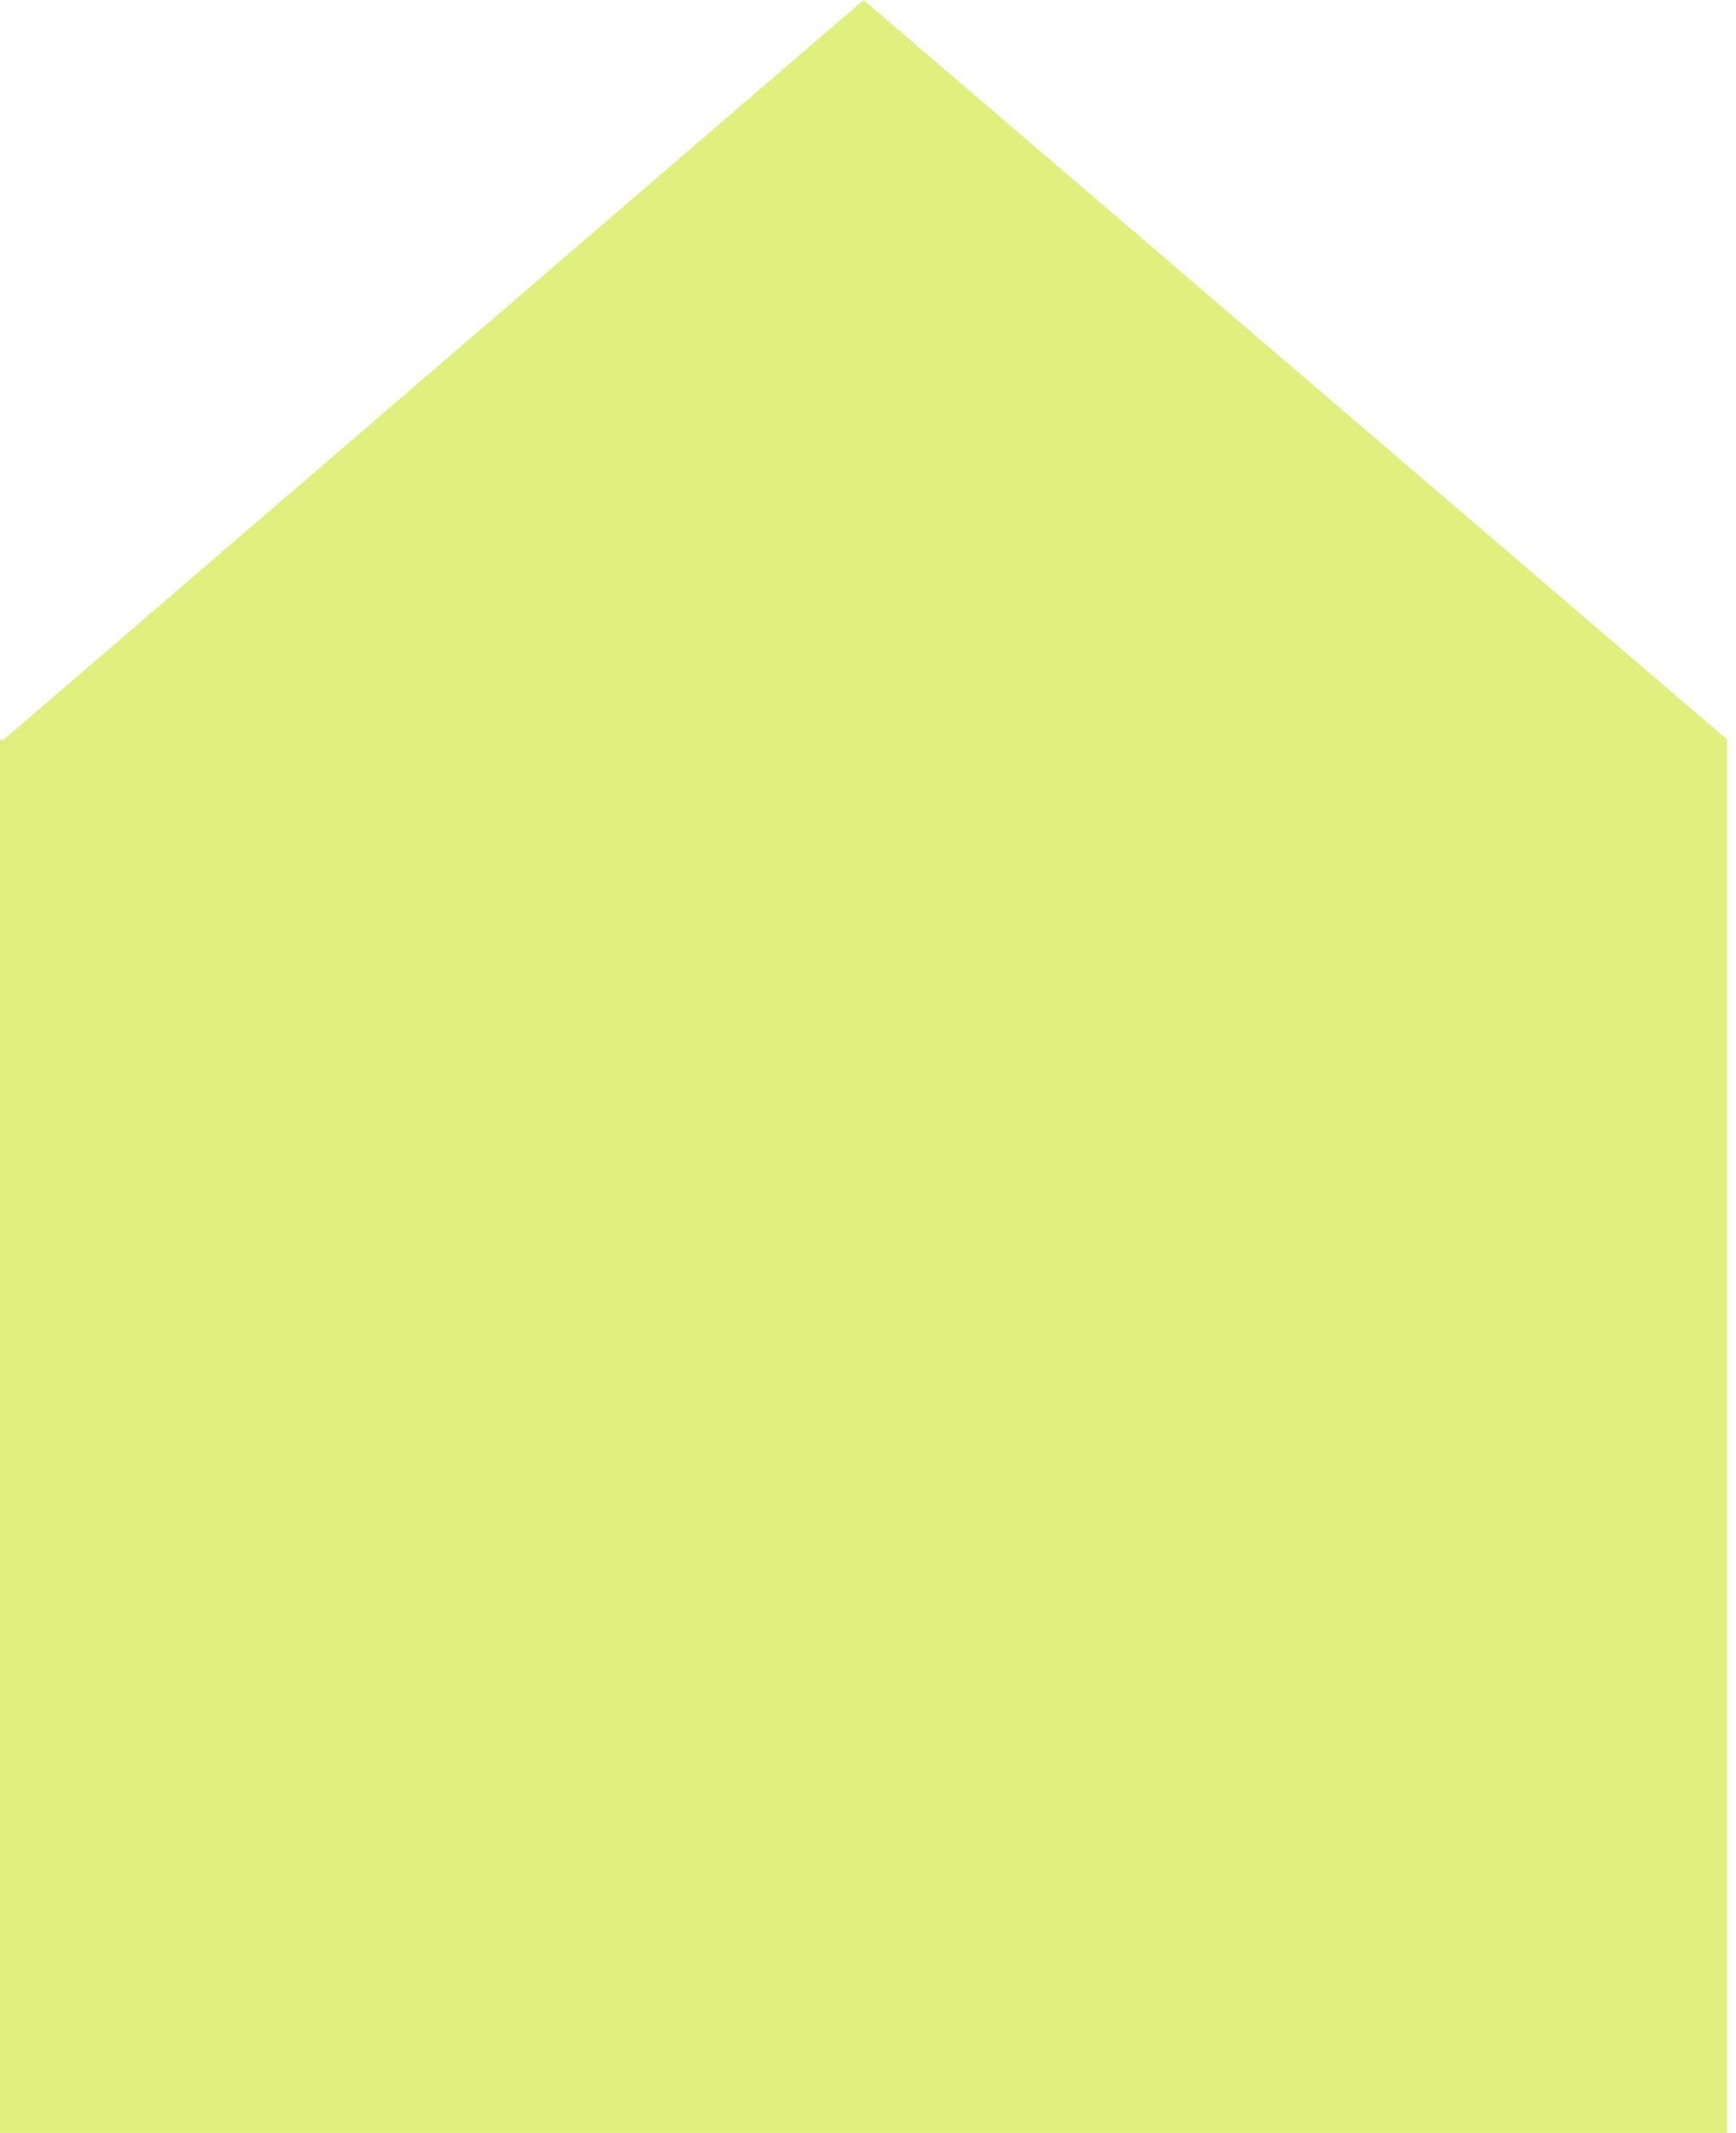 <?xml version="1.0" encoding="UTF-8"?> <svg xmlns="http://www.w3.org/2000/svg" width="136" height="167" viewBox="0 0 136 167" fill="none"><path fill-rule="evenodd" clip-rule="evenodd" d="M0.305 57.901L-4.77116e-10 57.901L0 167L135.307 167L135.307 57.901L67.653 2.75604e-05L0.305 57.901Z" fill="#E0F07F"></path></svg> 